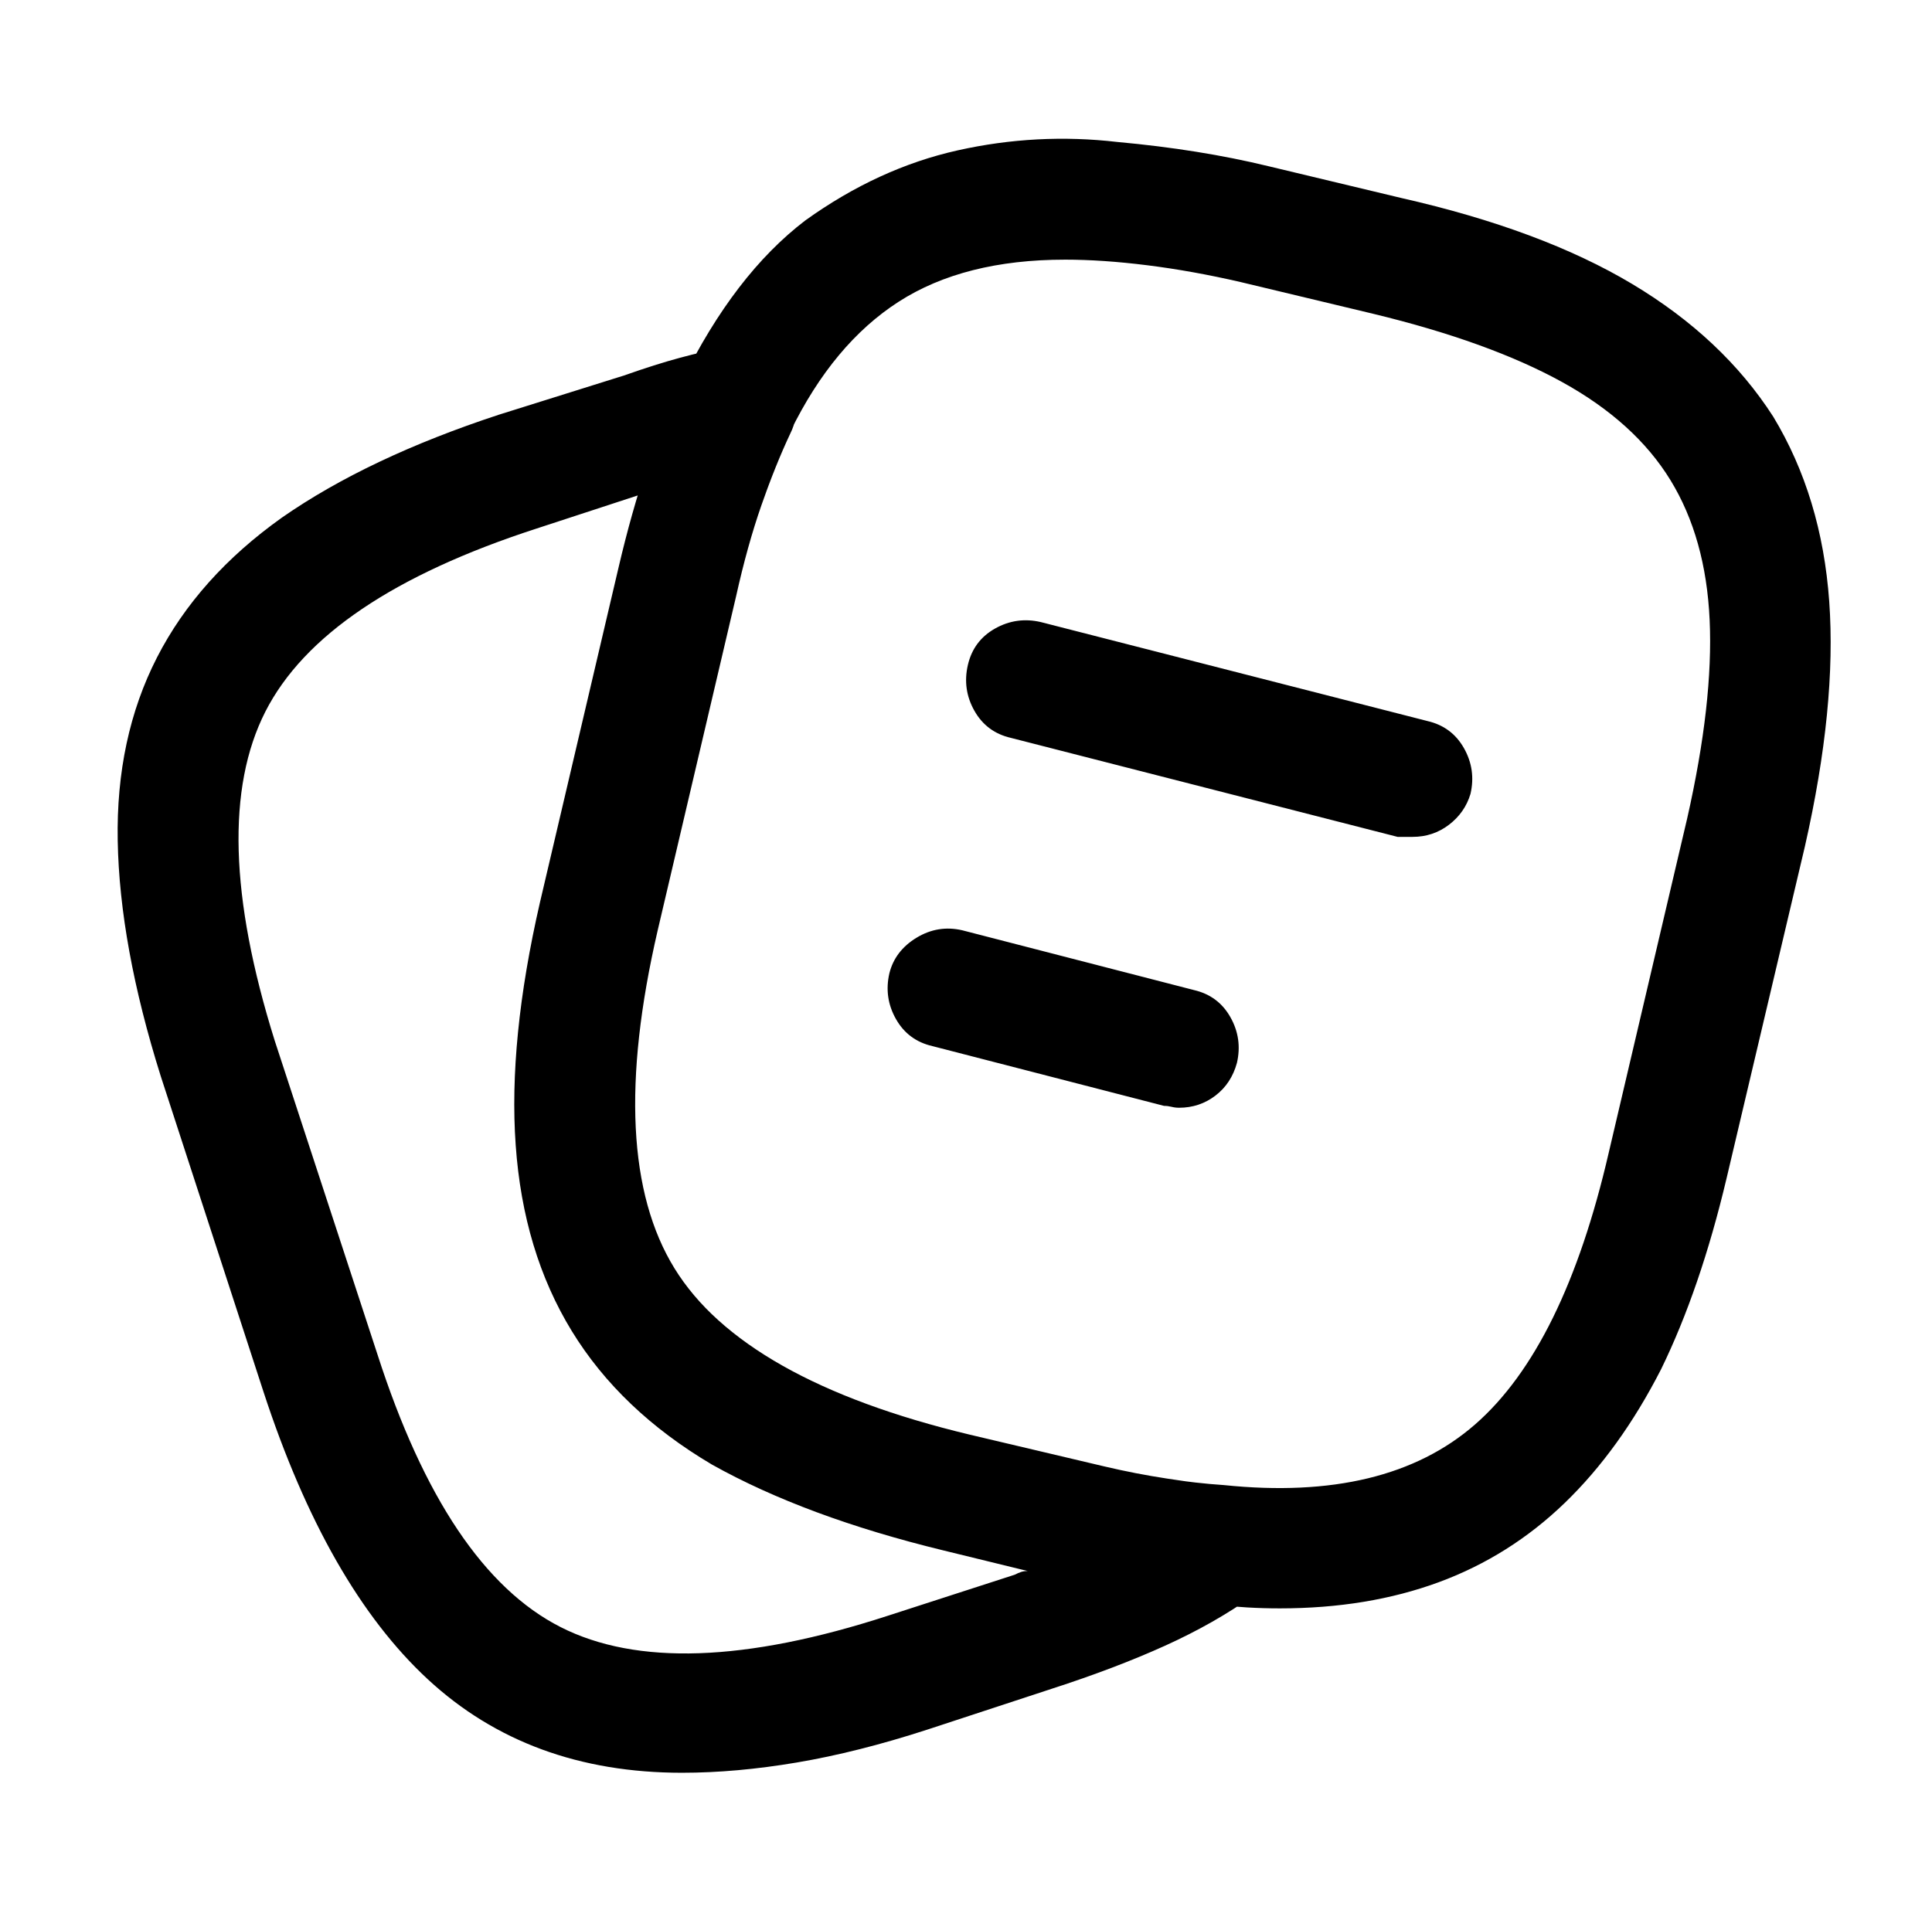 <?xml version="1.0" standalone="no"?>
<!DOCTYPE svg PUBLIC "-//W3C//DTD SVG 1.1//EN" "http://www.w3.org/Graphics/SVG/1.1/DTD/svg11.dtd" >
<svg xmlns="http://www.w3.org/2000/svg" xmlns:xlink="http://www.w3.org/1999/xlink" version="1.1" viewBox="-10 0 1034 1024">
   <path fill="currentColor"
d="M675 861q-9 0 -17.5 -0.5t-17.5 -1.5q-17 -1 -35.5 -4t-38.5 -8l-71 -17q-74 -18 -124 -46q-49 -29 -75 -71.5t-30 -99.5q-4 -56 13 -130l42 -179q7 -30 15.5 -55t18.5 -45q28 -57 66 -86q39 -28 81.5 -37.5t85.5 -4.5q44 4 81 13l71 17q75 17 123.5 46t75.5 71
q26 43 30 99t-13 131l-42 178q-14 59 -35 102q-22 43 -51.5 71.5t-67.5 42.5t-85 14v0zM560 139q-54 0 -89 22.5t-58 69.5q-8 18 -15.5 39.5t-13.5 48.5l-42 178q-29 121 8.5 181.5t158.5 89.5l72 17q17 4 33 6.5t31 3.5q87 9 134.5 -32.5t71.5 -145.5l42 -179
q14 -62 12 -106t-21 -75t-58 -52.5t-101 -36.5l-71 -17q-26 -6 -50 -9t-44 -3v0zM355 949q-82 0 -136 -50t-88 -154l-55 -169q-22 -70 -23 -126q-1 -55 21 -98t67 -75q46 -32 116 -55l67 -21q17 -6 30 -9.5t24 -5.5q9 -1 17.5 2t14.5 10q5 8 6 17t-3 17q-8 17 -15.5 38.5
t-13.5 48.5l-42 179q-28 121 9 181t158 89l72 17q17 4 33.5 6.5t31.5 4.5q10 1 17.5 7.5t10.5 16.5t-0.5 19t-12.5 15q-21 15 -47.5 27t-60.5 23l-67 22q-37 12 -69.5 17.5t-61.5 5.5v0zM332 265l-55 18q-114 37 -145 98t5 176l55 168q37 115 98 146t175 -6l68 -22
q2 -1 3.5 -1.5t3.5 -0.5l-45 -11q-74 -18 -123 -46q-49 -29 -75.5 -71.5t-30.5 -99.5q-3 -56 14 -130l42 -179q2 -10 4.5 -20t5.5 -19v0zM746 448h-4h-4l-207 -53q-13 -3 -19.5 -14.5t-3.5 -24.5t14.5 -19.5t24.5 -3.5l207 53q13 3 19.5 14.5t3.5 24.5q-3 10 -11.5 16.5
t-19.5 6.5v0zM621 593q-2 0 -4 -0.5t-4 -0.5l-124 -32q-13 -3 -19.5 -14.5t-3.5 -24.5q3 -12 14.5 -19t24.5 -4l124 32q13 3 19.5 14.5t3.5 24.5q-3 11 -11.5 17.5t-19.5 6.5v0z" />
</svg>
